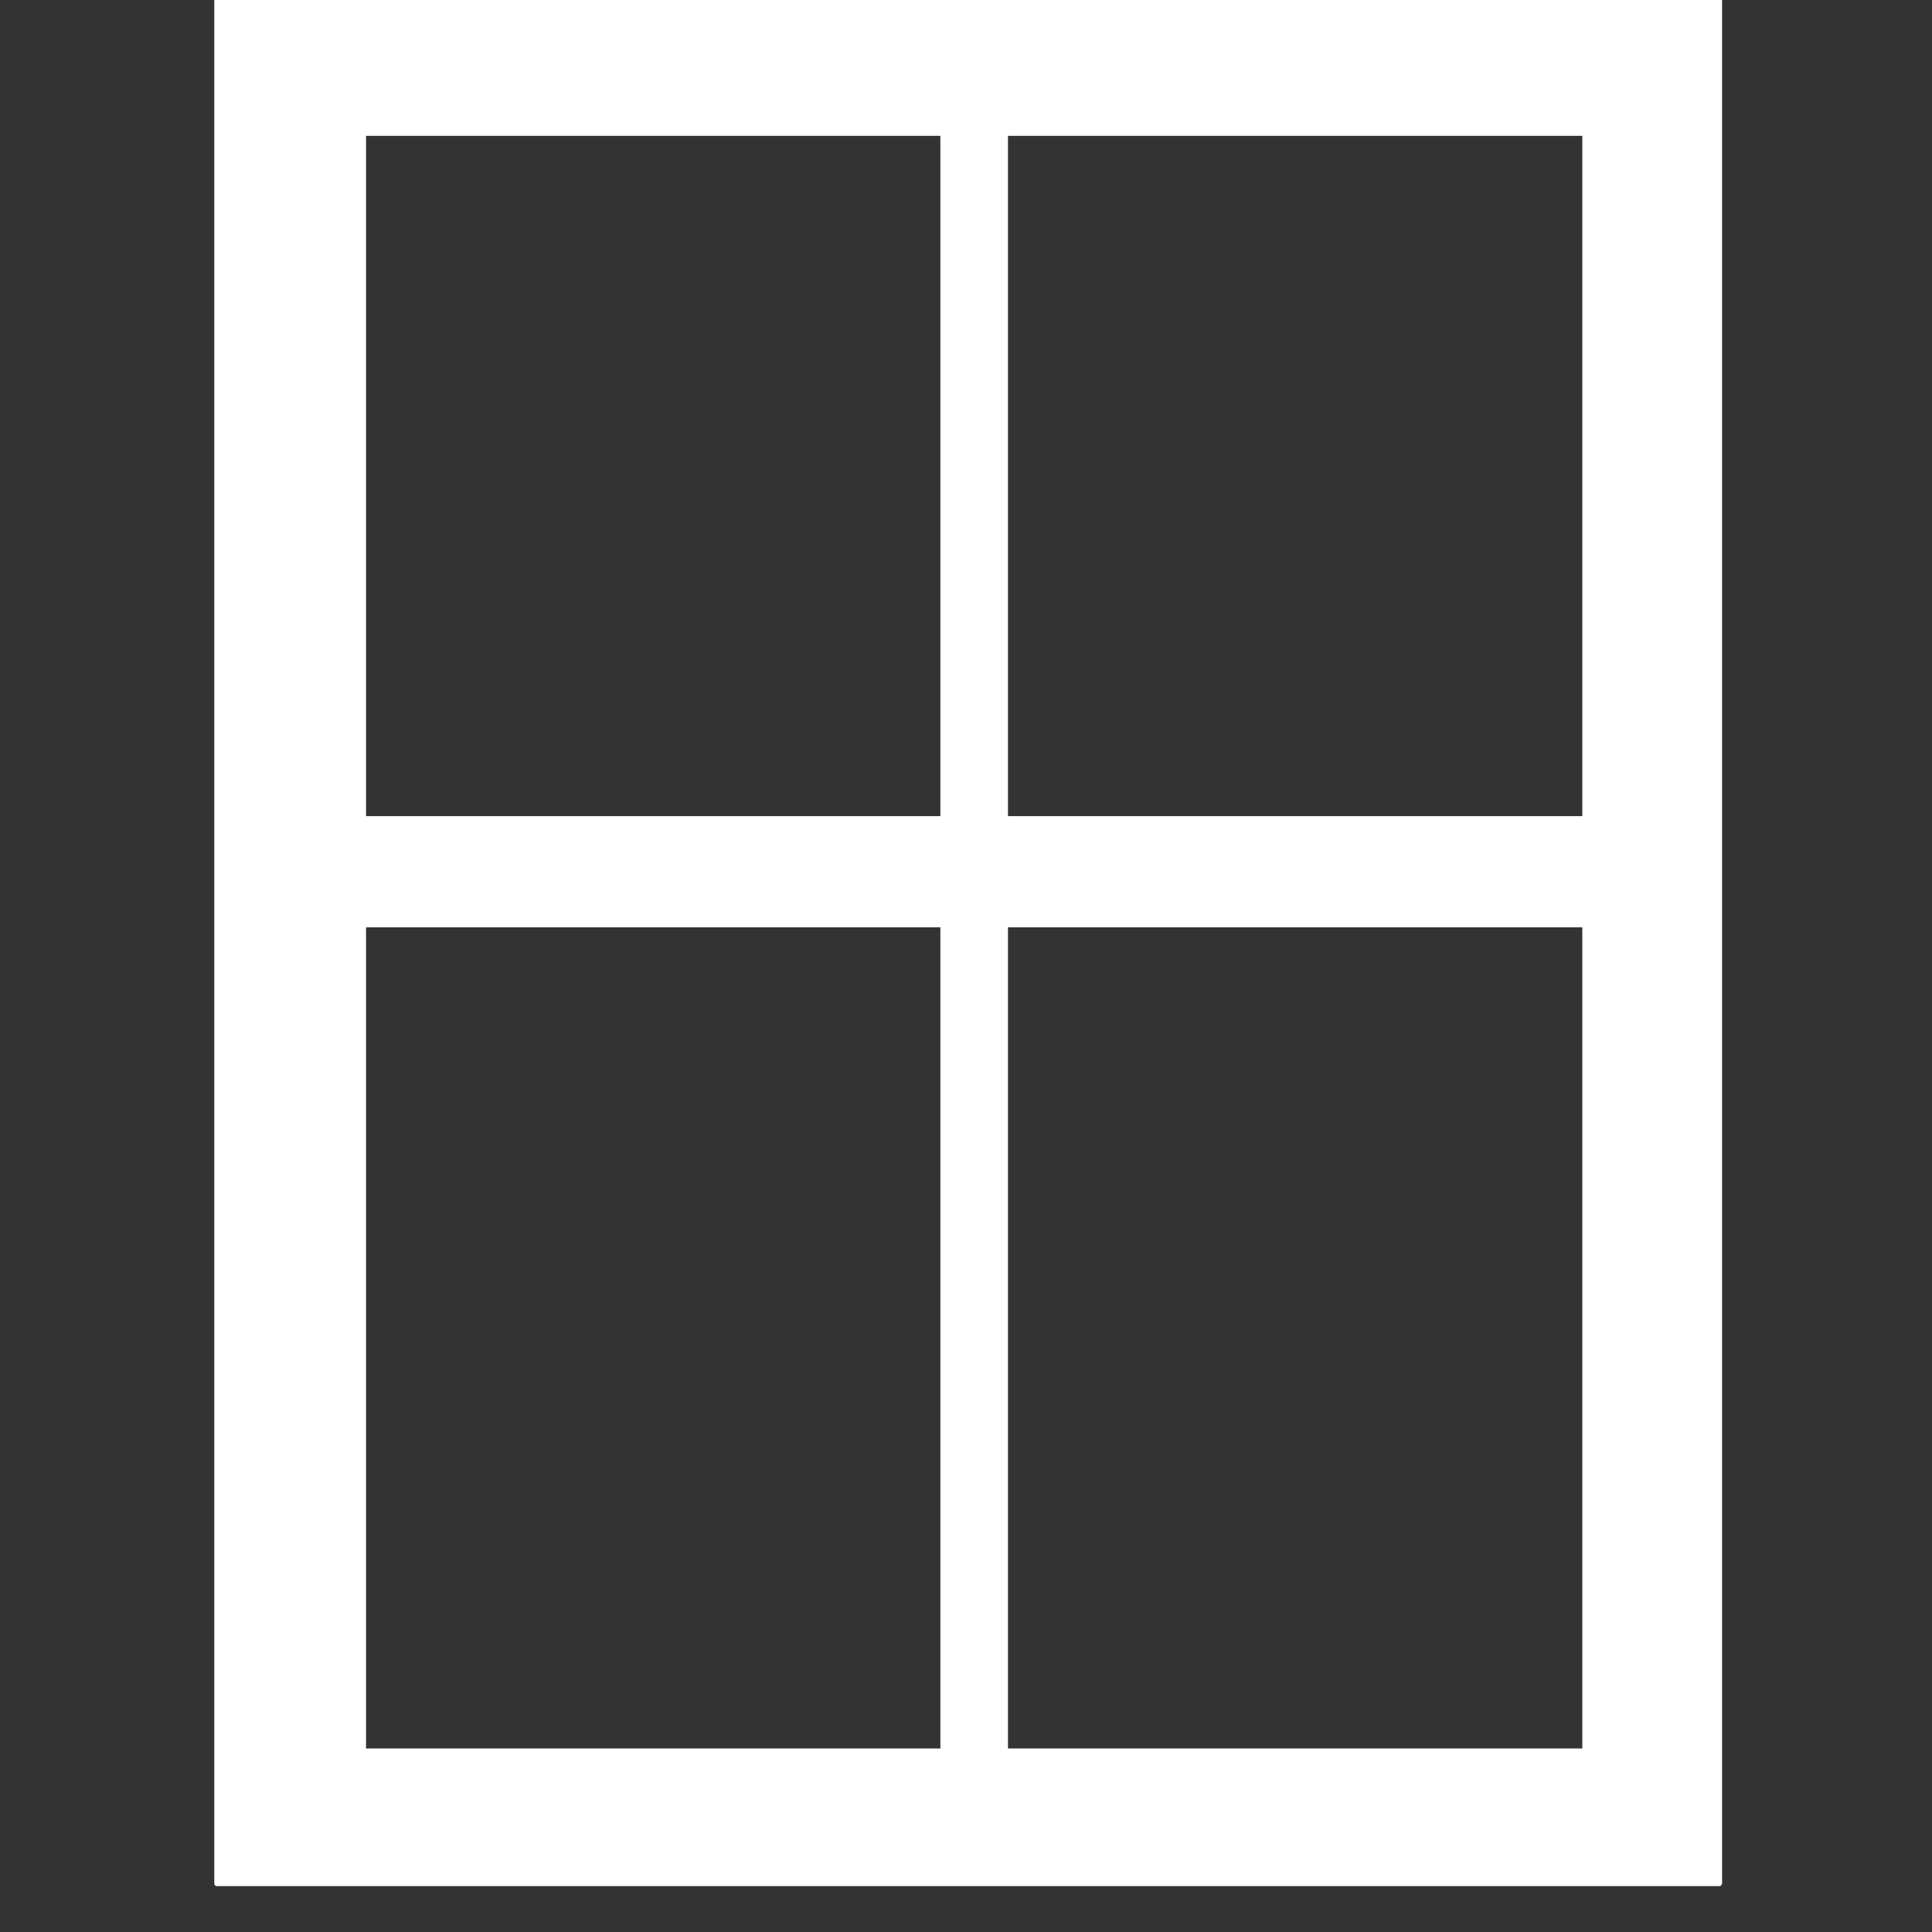 <svg xmlns="http://www.w3.org/2000/svg" xmlns:xlink="http://www.w3.org/1999/xlink" width="64" viewBox="0 0 48 48" height="64" preserveAspectRatio="xMidYMid meet"><rect x="0" y="0" width="48" height="48" fill="#333333" stroke="none"/><defs><clipPath id="52a0f2e1bf"><path d="M 5.32 0 L 42.789 0 L 42.789 46.859 L 5.32 46.859 Z M 5.32 0 " clip-rule="nonzero"></path></clipPath></defs><g clip-path="url(#52a0f2e1bf)"><path fill="#ffffff" d="M 5.387 -0.102 L 5.387 46.797 L 42.727 46.797 L 42.727 -0.102 Z M 23.426 43.504 L 9.031 43.504 L 9.031 22.977 L 23.426 22.977 Z M 23.426 20.34 L 9.031 20.34 L 9.031 3.328 L 23.426 3.328 Z M 39.375 43.504 L 24.98 43.504 L 24.98 22.977 L 39.375 22.977 Z M 39.375 20.34 L 24.98 20.34 L 24.98 3.328 L 39.375 3.328 Z M 39.375 20.34 " fill-opacity="1" fill-rule="evenodd"></path><path fill="#ffffff" d="M 42.727 46.859 L 5.387 46.859 C 5.348 46.859 5.324 46.832 5.324 46.797 L 5.324 -0.102 C 5.324 -0.137 5.348 -0.164 5.387 -0.164 L 42.727 -0.164 C 42.762 -0.164 42.785 -0.137 42.785 -0.102 L 42.785 46.797 C 42.773 46.832 42.75 46.859 42.727 46.859 Z M 5.445 46.734 L 42.664 46.734 L 42.664 -0.039 L 5.445 -0.039 Z M 39.375 43.566 L 24.98 43.566 C 24.945 43.566 24.922 43.543 24.922 43.504 L 24.922 22.977 C 24.922 22.941 24.945 22.918 24.98 22.918 L 39.375 22.918 C 39.414 22.918 39.438 22.941 39.438 22.977 L 39.438 43.504 C 39.438 43.527 39.398 43.566 39.375 43.566 Z M 25.043 43.441 L 39.312 43.441 L 39.312 23.039 L 25.043 23.039 Z M 23.426 43.566 L 9.031 43.566 C 8.996 43.566 8.969 43.543 8.969 43.504 L 8.969 22.977 C 8.969 22.941 8.996 22.918 9.031 22.918 L 23.426 22.918 C 23.465 22.918 23.488 22.941 23.488 22.977 L 23.488 43.504 C 23.488 43.527 23.465 43.566 23.426 43.566 Z M 9.094 43.441 L 23.363 43.441 L 23.363 23.039 L 9.094 23.039 Z M 39.375 20.402 L 24.98 20.402 C 24.945 20.402 24.922 20.375 24.922 20.34 L 24.922 3.328 C 24.922 3.289 24.945 3.266 24.98 3.266 L 39.375 3.266 C 39.414 3.266 39.438 3.289 39.438 3.328 L 39.438 20.352 C 39.438 20.375 39.398 20.402 39.375 20.402 Z M 25.043 20.277 L 39.312 20.277 L 39.312 3.375 L 25.043 3.375 Z M 23.426 20.402 L 9.031 20.402 C 8.996 20.402 8.969 20.375 8.969 20.34 L 8.969 3.328 C 8.969 3.289 8.996 3.266 9.031 3.266 L 23.426 3.266 C 23.465 3.266 23.488 3.289 23.488 3.328 L 23.488 20.352 C 23.488 20.375 23.465 20.402 23.426 20.402 Z M 9.094 20.277 L 23.363 20.277 L 23.363 3.375 L 9.094 3.375 Z M 9.094 20.277 " fill-opacity="1" fill-rule="nonzero"></path></g></svg>